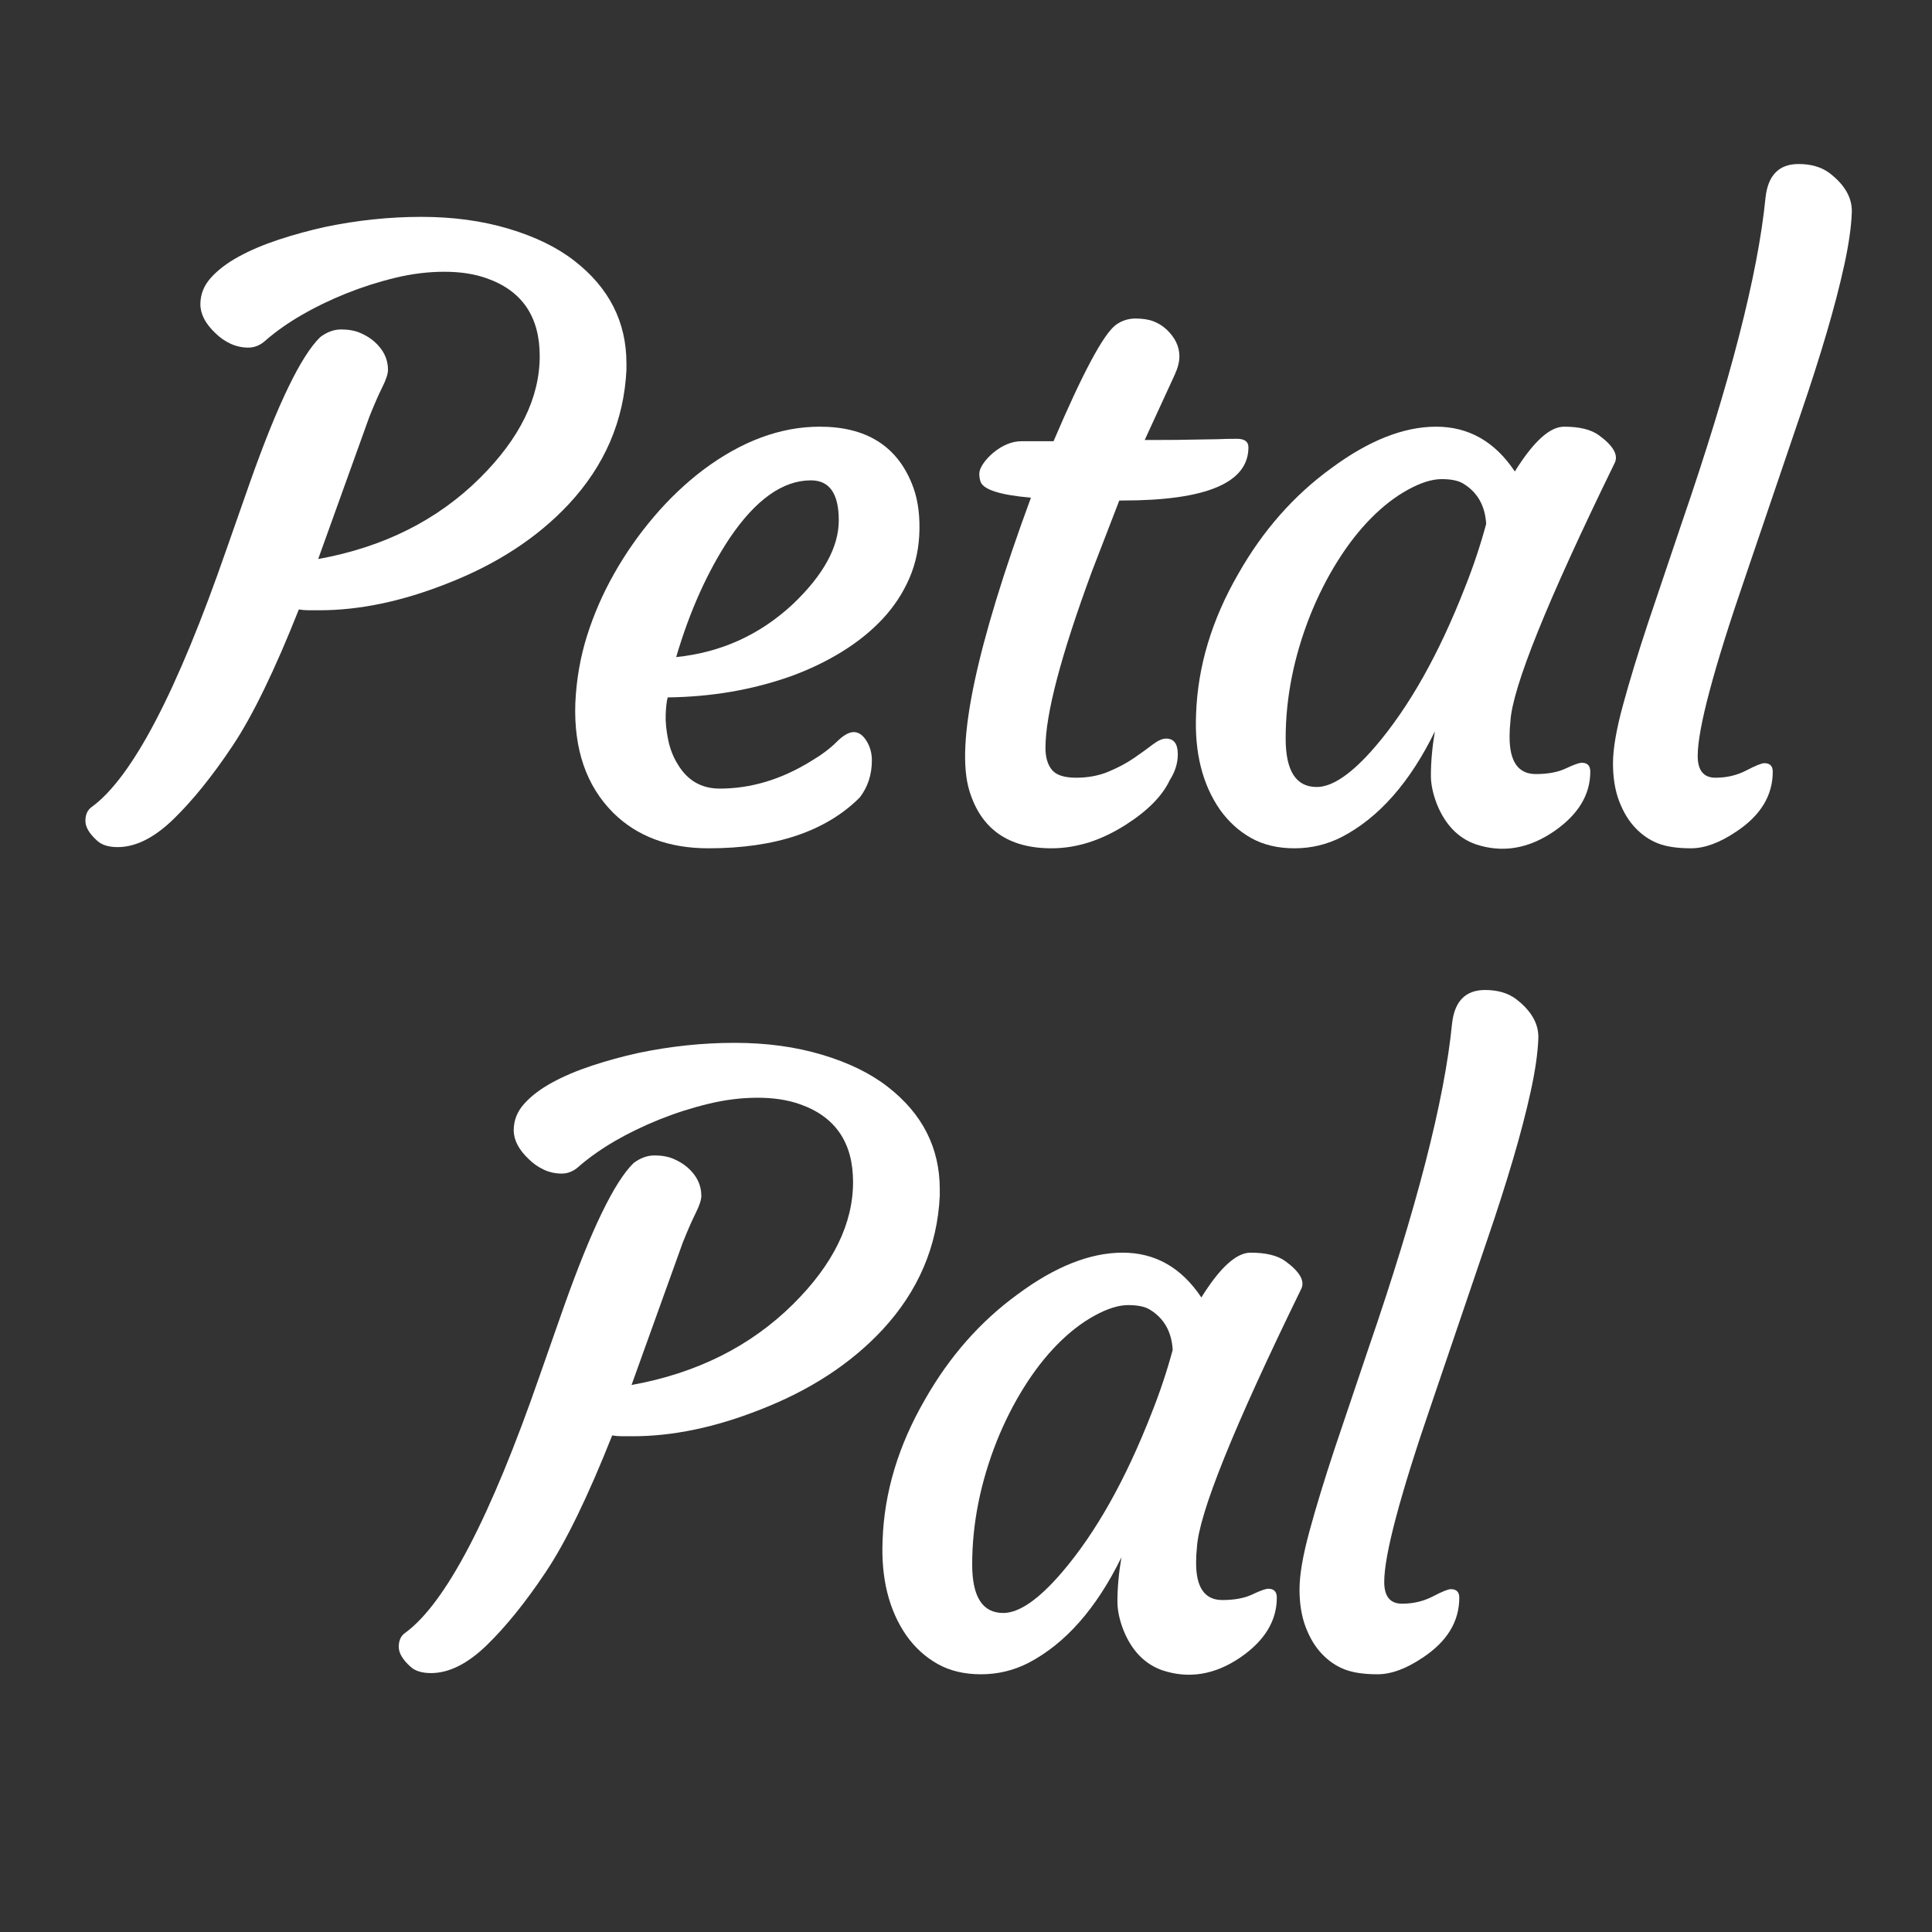 <svg version="1.0" preserveAspectRatio="xMidYMid meet" height="1080" viewBox="0 0 810 810" zoomAndPan="magnify" width="1080" xmlns:xlink="http://www.w3.org/1999/xlink" xmlns="http://www.w3.org/2000/svg"><rect x="0" y="0" width="810" height="810" fill="#333333" stroke="none"/><defs><g></g></defs><g fill-opacity="1" fill="#ffffff"><g transform="translate(47.98, 353.967)"><g><path d="M 49.469 -41.188 C 41.07 -28.613 32.844 -18.406 24.781 -10.562 C 16.719 -2.727 8.91 1.188 1.359 1.188 C -2.473 1.188 -5.352 0.285 -7.281 -1.516 C -10.539 -4.453 -12.172 -7.219 -12.172 -9.812 C -12.172 -12.406 -11.328 -14.32 -9.641 -15.562 C 7.391 -27.852 26.281 -63.941 47.031 -123.828 L 57 -152.25 C 68.508 -184.719 78.266 -204.844 86.266 -212.625 C 89.086 -214.77 92.02 -215.844 95.062 -215.844 C 98.113 -215.844 100.766 -215.363 103.016 -214.406 C 105.273 -213.445 107.25 -212.234 108.938 -210.766 C 112.77 -207.391 114.688 -203.445 114.688 -198.938 C 114.688 -197.238 113.895 -194.812 112.312 -191.656 C 110.738 -188.5 108.938 -184.383 106.906 -179.312 L 85.422 -119.594 C 112.828 -124.551 135.441 -135.883 153.266 -153.594 C 169.953 -170.176 178.297 -187.207 178.297 -204.688 C 178.297 -221.258 170.852 -232.141 155.969 -237.328 C 150.895 -239.129 145 -240.031 138.281 -240.031 C 131.57 -240.031 124.723 -239.188 117.734 -237.5 C 110.742 -235.812 103.863 -233.613 97.094 -230.906 C 83.445 -225.375 72.285 -218.891 63.609 -211.453 C 61.348 -209.305 58.863 -208.234 56.156 -208.234 C 53.445 -208.234 50.91 -208.797 48.547 -209.922 C 46.18 -211.055 44.098 -212.523 42.297 -214.328 C 38.117 -218.273 36.031 -222.305 36.031 -226.422 C 36.031 -230.535 37.492 -234.227 40.422 -237.5 C 43.359 -240.77 47.25 -243.727 52.094 -246.375 C 56.945 -249.031 62.531 -251.398 68.844 -253.484 C 75.164 -255.566 81.648 -257.344 88.297 -258.812 C 101.828 -261.633 115.273 -263.047 128.641 -263.047 C 142.004 -263.047 154.238 -261.379 165.344 -258.047 C 176.457 -254.723 185.625 -250.242 192.844 -244.609 C 207.383 -233.328 214.656 -219.004 214.656 -201.641 L 214.656 -198.938 C 213.645 -177.613 205.582 -158.832 190.469 -142.594 C 177.281 -128.5 160.254 -117.395 139.391 -109.281 C 120.555 -101.832 102.738 -98.109 85.938 -98.109 L 81.531 -98.109 C 80.062 -98.109 78.656 -98.223 77.312 -98.453 C 67.156 -72.848 57.875 -53.758 49.469 -41.188 Z M 49.469 -41.188"></path></g></g></g><g fill-opacity="1" fill="#ffffff"><g transform="translate(227.334, 353.967)"><g><path d="M 13.875 -59.203 C 14.32 -69.016 15.953 -78.398 18.766 -87.359 C 21.586 -96.328 25.367 -105.008 30.109 -113.406 C 34.848 -121.812 40.398 -129.766 46.766 -137.266 C 53.141 -144.766 60.051 -151.336 67.5 -156.984 C 83.625 -169.047 99.914 -175.078 116.375 -175.078 C 135.664 -175.078 148.523 -167.129 154.953 -151.234 C 157.203 -145.816 158.27 -139.414 158.156 -132.031 C 158.051 -124.645 156.645 -117.82 153.938 -111.562 C 151.227 -105.301 147.477 -99.602 142.688 -94.469 C 137.895 -89.344 132.195 -84.75 125.594 -80.688 C 119 -76.625 111.812 -73.188 104.031 -70.375 C 88.02 -64.727 70.879 -61.797 52.609 -61.578 C 52.16 -59.992 51.879 -57.625 51.766 -54.469 C 51.648 -51.312 51.988 -47.785 52.781 -43.891 C 53.57 -40.004 54.926 -36.539 56.844 -33.5 C 60.895 -26.727 66.758 -23.344 74.438 -23.344 C 87.508 -23.344 100.25 -27.176 112.656 -34.844 C 117.051 -37.438 120.629 -40.113 123.391 -42.875 C 126.16 -45.645 128.562 -47.031 130.594 -47.031 C 132.625 -47.031 134.398 -45.816 135.922 -43.391 C 137.441 -40.961 138.203 -38.227 138.203 -35.188 C 138.203 -29.207 136.508 -24.02 133.125 -19.625 C 118.914 -5.414 97.77 1.688 69.688 1.688 C 53.113 1.688 39.805 -3.27 29.766 -13.188 C 18.492 -24.469 13.195 -39.805 13.875 -59.203 Z M 112.656 -152.578 C 100.82 -152.578 89.43 -144.457 78.484 -128.219 C 69.242 -114.238 61.801 -97.66 56.156 -78.484 C 74.988 -80.398 91.344 -87.844 105.219 -100.812 C 117.957 -113 124.328 -124.672 124.328 -135.828 C 124.328 -146.992 120.438 -152.578 112.656 -152.578 Z M 112.656 -152.578"></path></g></g></g><g fill-opacity="1" fill="#ffffff"><g transform="translate(378.269, 353.967)"><g><path d="M 110.625 -44.312 C 113.895 -44.312 115.531 -42.113 115.531 -37.719 C 115.531 -34 114.406 -30.391 112.156 -26.891 C 109.102 -20.348 103.008 -14.145 93.875 -8.281 C 83.5 -1.633 73.07 1.688 62.594 1.688 C 44.438 1.688 32.93 -6.43 28.078 -22.672 C 22.328 -41.953 30.953 -82.832 53.953 -145.312 C 40.984 -146.438 33.938 -148.691 32.812 -152.078 C 32.477 -153.086 32.312 -154.188 32.312 -155.375 C 32.312 -156.562 32.844 -157.941 33.906 -159.516 C 34.977 -161.098 36.363 -162.617 38.062 -164.078 C 42.008 -167.348 46.008 -168.984 50.062 -168.984 L 63.438 -168.984 C 75.613 -197.516 84.297 -213.754 89.484 -217.703 C 91.961 -219.516 94.723 -220.422 97.766 -220.422 C 100.816 -220.422 103.352 -220.023 105.375 -219.234 C 107.406 -218.441 109.211 -217.312 110.797 -215.844 C 114.398 -212.457 116.203 -208.68 116.203 -204.516 C 116.203 -202.254 115.531 -199.66 114.188 -196.734 L 101.656 -169.5 L 105.719 -169.5 C 112.707 -169.5 118.348 -169.555 122.641 -169.672 C 122.641 -169.672 125.852 -169.723 132.281 -169.828 C 134.426 -169.941 137.102 -170 140.312 -170 C 143.531 -170 145.141 -168.816 145.141 -166.453 C 145.141 -151.566 127.547 -144.125 92.359 -144.125 L 91 -144.125 L 79.5 -114.344 C 66.531 -79.164 60.047 -54.523 60.047 -40.422 C 60.047 -36.484 60.945 -33.41 62.75 -31.203 C 64.562 -29.004 67.945 -27.906 72.906 -27.906 C 77.863 -27.906 82.375 -28.75 86.438 -30.438 C 90.5 -32.133 94.051 -34.023 97.094 -36.109 C 100.133 -38.203 102.754 -40.094 104.953 -41.781 C 107.16 -43.469 109.051 -44.312 110.625 -44.312 Z M 110.625 -44.312"></path></g></g></g><g fill-opacity="1" fill="#ffffff"><g transform="translate(490.129, 353.967)"><g><path d="M 142.766 -45 C 142.766 -34.625 146.43 -29.438 153.766 -29.438 C 158.836 -29.438 163.035 -30.223 166.359 -31.797 C 169.691 -33.379 171.922 -34.172 173.047 -34.172 C 175.422 -34.172 176.609 -32.93 176.609 -30.453 C 176.609 -20.754 171.531 -12.406 161.375 -5.406 C 150.664 1.914 139.727 3.719 128.562 0 C 121.227 -2.594 115.816 -8.176 112.328 -16.75 C 110.629 -21.145 109.781 -25.145 109.781 -28.75 C 109.781 -34.613 110.344 -40.816 111.469 -47.359 C 100.988 -25.93 87.969 -11.16 72.406 -3.047 C 66.195 0.109 59.598 1.688 52.609 1.688 C 45.617 1.688 39.555 0.25 34.422 -2.625 C 29.297 -5.5 24.926 -9.473 21.312 -14.547 C 13.977 -25.148 10.648 -38.457 11.328 -54.469 C 12.004 -74.539 17.926 -94.219 29.094 -113.5 C 39.352 -131.551 52.32 -146.27 68 -157.656 C 83.676 -169.27 98.336 -175.078 111.984 -175.078 C 125.629 -175.078 136.625 -168.816 144.969 -156.297 C 152.75 -168.816 159.629 -175.078 165.609 -175.078 C 172.035 -175.078 176.883 -173.895 180.156 -171.531 C 186.352 -167.02 188.551 -163.07 186.75 -159.688 C 158.445 -101.719 143.898 -65.629 143.109 -51.422 C 142.879 -49.391 142.766 -47.25 142.766 -45 Z M 48.891 -44.312 C 48.891 -30.781 53.227 -24.016 61.906 -24.016 C 68.562 -24.016 76.738 -29.656 86.438 -40.938 C 100.645 -57.508 113.219 -79.836 124.156 -107.922 C 127.656 -116.723 130.586 -125.52 132.953 -134.312 C 132.504 -141.977 129.289 -147.617 123.312 -151.234 C 121.281 -152.473 118.266 -153.094 114.266 -153.094 C 110.266 -153.094 105.582 -151.625 100.219 -148.688 C 94.863 -145.758 89.676 -141.754 84.656 -136.672 C 79.645 -131.598 74.969 -125.594 70.625 -118.656 C 66.281 -111.727 62.473 -104.203 59.203 -96.078 C 52.328 -78.711 48.891 -61.457 48.891 -44.312 Z M 48.891 -44.312"></path></g></g></g><g fill-opacity="1" fill="#ffffff"><g transform="translate(665.253, 353.967)"><g><path d="M 20.469 -6.766 C 17.645 -9.703 15.359 -13.453 13.609 -18.016 C 11.867 -22.578 11 -27.875 11 -33.906 C 11 -39.945 12.379 -48.039 15.141 -58.188 C 17.898 -68.344 21.426 -79.906 25.719 -92.875 L 39.922 -134.984 C 60.109 -193.629 71.781 -238.969 74.938 -271 C 75.945 -280.469 80.57 -285.203 88.812 -285.203 C 94 -285.203 98.285 -283.961 101.672 -281.484 C 108.203 -276.516 111.352 -270.984 111.125 -264.891 C 110.906 -258.805 109.836 -251.395 107.922 -242.656 C 106.004 -233.914 103.52 -224.383 100.469 -214.062 C 97.426 -203.75 93.938 -192.844 90 -181.344 L 66.656 -112.656 C 53.227 -73.633 46.516 -48.43 46.516 -37.047 C 46.516 -30.953 49 -27.906 53.969 -27.906 C 58.695 -27.906 63.004 -28.922 66.891 -30.953 C 70.785 -32.984 73.301 -34 74.438 -34 C 76.801 -34 77.984 -32.816 77.984 -30.453 C 77.984 -20.41 72.852 -12.008 62.594 -5.25 C 55.707 -0.625 49.414 1.688 43.719 1.688 C 38.031 1.688 33.438 1.008 29.938 -0.344 C 26.445 -1.695 23.289 -3.836 20.469 -6.766 Z M 20.469 -6.766"></path></g></g></g><g fill-opacity="1" fill="#ffffff"><g transform="translate(179.35, 700.262)"><g><path d="M 49.469 -41.188 C 41.07 -28.613 32.844 -18.406 24.781 -10.562 C 16.719 -2.727 8.91 1.188 1.359 1.188 C -2.473 1.188 -5.352 0.285 -7.281 -1.516 C -10.539 -4.453 -12.172 -7.219 -12.172 -9.812 C -12.172 -12.406 -11.328 -14.32 -9.641 -15.562 C 7.391 -27.852 26.281 -63.941 47.031 -123.828 L 57 -152.25 C 68.508 -184.719 78.266 -204.844 86.266 -212.625 C 89.086 -214.77 92.02 -215.844 95.062 -215.844 C 98.113 -215.844 100.766 -215.363 103.016 -214.406 C 105.273 -213.445 107.25 -212.234 108.938 -210.766 C 112.77 -207.391 114.688 -203.445 114.688 -198.938 C 114.688 -197.238 113.895 -194.812 112.312 -191.656 C 110.738 -188.5 108.938 -184.383 106.906 -179.312 L 85.422 -119.594 C 112.828 -124.551 135.441 -135.883 153.266 -153.594 C 169.953 -170.176 178.297 -187.207 178.297 -204.688 C 178.297 -221.258 170.852 -232.141 155.969 -237.328 C 150.895 -239.129 145 -240.031 138.281 -240.031 C 131.57 -240.031 124.723 -239.188 117.734 -237.5 C 110.742 -235.812 103.863 -233.613 97.094 -230.906 C 83.445 -225.375 72.285 -218.891 63.609 -211.453 C 61.348 -209.305 58.863 -208.234 56.156 -208.234 C 53.445 -208.234 50.91 -208.797 48.547 -209.922 C 46.18 -211.055 44.098 -212.523 42.297 -214.328 C 38.117 -218.273 36.031 -222.305 36.031 -226.422 C 36.031 -230.535 37.492 -234.227 40.422 -237.5 C 43.359 -240.77 47.25 -243.727 52.094 -246.375 C 56.945 -249.031 62.531 -251.398 68.844 -253.484 C 75.164 -255.566 81.648 -257.344 88.297 -258.812 C 101.828 -261.633 115.273 -263.047 128.641 -263.047 C 142.004 -263.047 154.238 -261.379 165.344 -258.047 C 176.457 -254.723 185.625 -250.242 192.844 -244.609 C 207.383 -233.328 214.656 -219.004 214.656 -201.641 L 214.656 -198.938 C 213.645 -177.613 205.582 -158.832 190.469 -142.594 C 177.281 -128.5 160.254 -117.395 139.391 -109.281 C 120.555 -101.832 102.738 -98.109 85.938 -98.109 L 81.531 -98.109 C 80.062 -98.109 78.656 -98.223 77.312 -98.453 C 67.156 -72.848 57.875 -53.758 49.469 -41.188 Z M 49.469 -41.188"></path></g></g></g><g fill-opacity="1" fill="#ffffff"><g transform="translate(358.704, 700.262)"><g><path d="M 142.766 -45 C 142.766 -34.625 146.43 -29.438 153.766 -29.438 C 158.836 -29.438 163.035 -30.223 166.359 -31.797 C 169.691 -33.379 171.922 -34.172 173.047 -34.172 C 175.422 -34.172 176.609 -32.93 176.609 -30.453 C 176.609 -20.754 171.531 -12.406 161.375 -5.406 C 150.664 1.914 139.727 3.719 128.562 0 C 121.227 -2.594 115.816 -8.176 112.328 -16.75 C 110.629 -21.145 109.781 -25.145 109.781 -28.75 C 109.781 -34.613 110.344 -40.816 111.469 -47.359 C 100.988 -25.93 87.969 -11.16 72.406 -3.047 C 66.195 0.109 59.598 1.688 52.609 1.688 C 45.617 1.688 39.555 0.25 34.422 -2.625 C 29.297 -5.5 24.926 -9.473 21.312 -14.547 C 13.977 -25.148 10.648 -38.457 11.328 -54.469 C 12.004 -74.539 17.926 -94.219 29.094 -113.5 C 39.352 -131.551 52.32 -146.27 68 -157.656 C 83.676 -169.27 98.336 -175.078 111.984 -175.078 C 125.629 -175.078 136.625 -168.816 144.969 -156.297 C 152.75 -168.816 159.629 -175.078 165.609 -175.078 C 172.035 -175.078 176.883 -173.895 180.156 -171.531 C 186.352 -167.02 188.551 -163.07 186.75 -159.688 C 158.445 -101.719 143.898 -65.629 143.109 -51.422 C 142.879 -49.391 142.766 -47.25 142.766 -45 Z M 48.891 -44.312 C 48.891 -30.781 53.227 -24.016 61.906 -24.016 C 68.562 -24.016 76.738 -29.656 86.438 -40.938 C 100.645 -57.508 113.219 -79.836 124.156 -107.922 C 127.656 -116.723 130.586 -125.52 132.953 -134.312 C 132.504 -141.977 129.289 -147.617 123.312 -151.234 C 121.281 -152.473 118.266 -153.094 114.266 -153.094 C 110.266 -153.094 105.582 -151.625 100.219 -148.688 C 94.863 -145.758 89.676 -141.754 84.656 -136.672 C 79.645 -131.598 74.969 -125.594 70.625 -118.656 C 66.281 -111.727 62.473 -104.203 59.203 -96.078 C 52.328 -78.711 48.891 -61.457 48.891 -44.312 Z M 48.891 -44.312"></path></g></g></g><g fill-opacity="1" fill="#ffffff"><g transform="translate(533.829, 700.262)"><g><path d="M 20.469 -6.766 C 17.645 -9.703 15.359 -13.453 13.609 -18.016 C 11.867 -22.578 11 -27.875 11 -33.906 C 11 -39.945 12.379 -48.039 15.141 -58.188 C 17.898 -68.344 21.426 -79.906 25.719 -92.875 L 39.922 -134.984 C 60.109 -193.629 71.781 -238.969 74.938 -271 C 75.945 -280.469 80.57 -285.203 88.812 -285.203 C 94 -285.203 98.285 -283.961 101.672 -281.484 C 108.203 -276.516 111.352 -270.984 111.125 -264.891 C 110.906 -258.805 109.836 -251.395 107.922 -242.656 C 106.004 -233.914 103.52 -224.383 100.469 -214.062 C 97.426 -203.75 93.938 -192.844 90 -181.344 L 66.656 -112.656 C 53.227 -73.633 46.516 -48.43 46.516 -37.047 C 46.516 -30.953 49 -27.906 53.969 -27.906 C 58.695 -27.906 63.004 -28.922 66.891 -30.953 C 70.785 -32.984 73.301 -34 74.438 -34 C 76.801 -34 77.984 -32.816 77.984 -30.453 C 77.984 -20.41 72.852 -12.008 62.594 -5.25 C 55.707 -0.625 49.414 1.688 43.719 1.688 C 38.031 1.688 33.438 1.008 29.938 -0.344 C 26.445 -1.695 23.289 -3.836 20.469 -6.766 Z M 20.469 -6.766"></path></g></g></g></svg>
